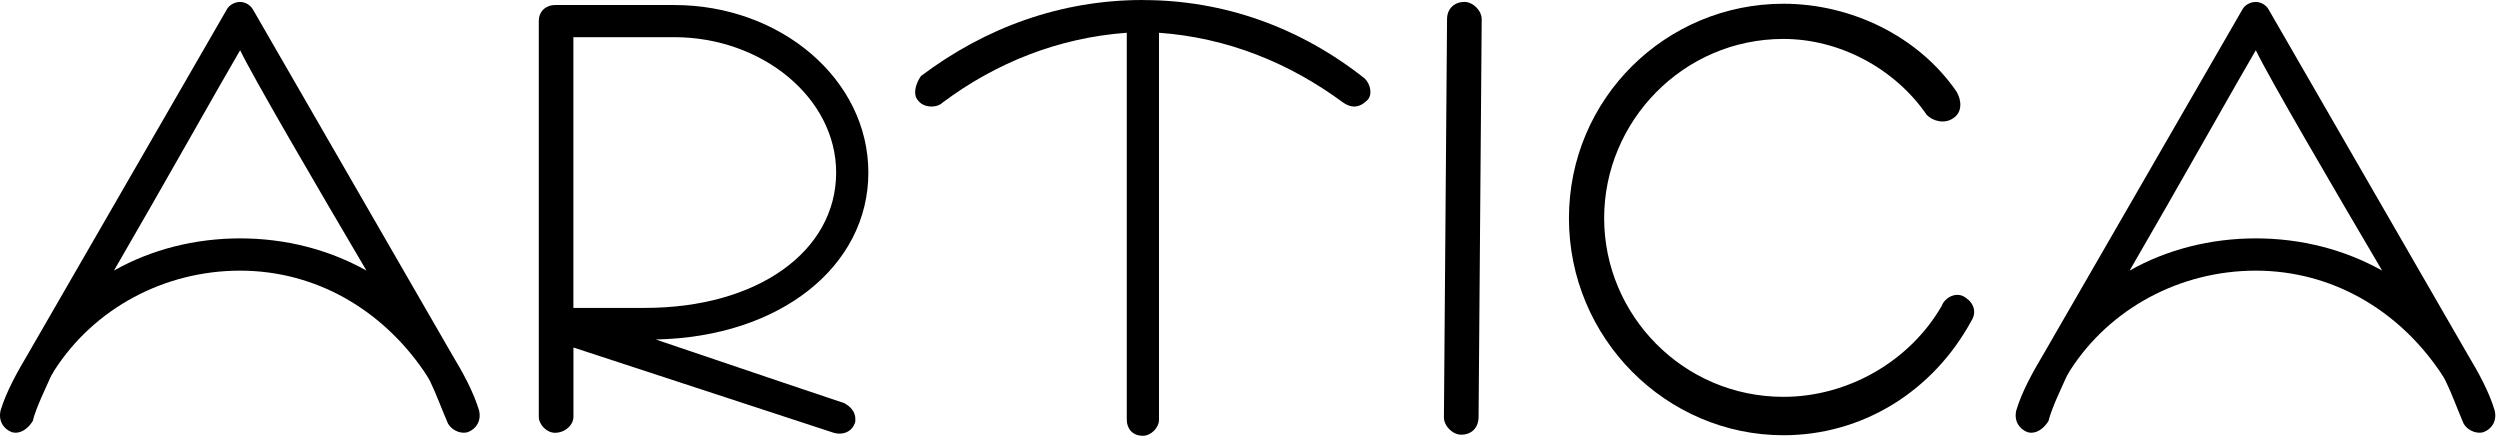 <svg width="436" height="76" viewBox="0 0 436 76" fill="none" xmlns="http://www.w3.org/2000/svg">
<path d="M41.88 0.343C40.908 0.343 39.936 0.877 39.51 1.73L4.858 61.767C2.926 65.014 1.077 68.356 0.105 71.579C-0.333 73.428 0.651 74.826 2.037 75.36C2.274 75.431 2.499 75.466 2.725 75.466C3.886 75.466 4.988 74.601 5.711 73.428C6.244 71.165 8.283 67.017 8.52 66.424C8.757 65.832 9.171 65.073 9.491 64.575C16.448 53.744 28.702 47.202 41.868 47.202C55.035 47.202 66.554 53.969 73.925 64.718C74.47 65.512 74.837 66.128 75.003 66.472C76.094 68.747 76.971 71.165 77.942 73.428C78.31 74.601 79.637 75.466 80.881 75.466C81.13 75.466 81.367 75.431 81.604 75.36C83.015 74.826 83.986 73.428 83.548 71.579C82.576 68.356 80.763 65.014 78.796 61.767L44.155 1.73C43.717 0.877 42.757 0.343 41.88 0.343ZM19.873 47.19C28.287 32.72 39.071 13.498 41.88 8.758C44.155 13.498 55.378 32.72 63.911 47.19C57.322 43.504 49.761 41.573 41.88 41.573C33.999 41.573 26.343 43.516 19.873 47.19Z" fill="black"/>
<path d="M393.401 0.343C392.43 0.343 391.47 0.877 391.031 1.73L356.379 61.767C354.447 65.014 352.599 68.356 351.639 71.579C351.2 73.428 352.184 74.826 353.57 75.36C353.807 75.431 354.033 75.466 354.27 75.466C355.431 75.466 356.533 74.601 357.256 73.428C357.789 71.165 359.828 67.017 360.065 66.424C360.302 65.832 360.716 65.073 361.036 64.575C367.993 53.744 380.247 47.202 393.413 47.202C406.58 47.202 418.111 53.969 425.47 64.718C426.015 65.512 426.382 66.128 426.537 66.472C427.627 68.747 428.504 71.165 429.464 73.428C429.831 74.601 431.158 75.466 432.415 75.466C432.663 75.466 432.9 75.431 433.137 75.36C434.548 74.826 435.52 73.428 435.069 71.579C434.109 68.356 432.284 65.014 430.329 61.767L395.689 1.73C395.25 0.877 394.29 0.343 393.413 0.343M371.406 47.19C379.82 32.72 390.605 13.498 393.413 8.758C395.689 13.498 406.911 32.72 415.444 47.19C408.855 43.504 401.294 41.573 393.413 41.573C385.532 41.573 377.877 43.516 371.406 47.19Z" fill="black"/>
<path d="M149.166 73.108V73.535C148.621 75.479 146.796 75.905 145.398 75.478L100.009 60.606V72.682C100.009 74.08 98.61 75.478 96.773 75.478C95.375 75.478 93.965 74.08 93.965 72.682V3.674C93.965 1.837 95.363 0.877 96.773 0.877H117.584C136.13 0.877 151.442 13.818 151.442 30.101C151.442 46.385 136.13 58.781 114.36 59.207C129.245 64.279 147.247 70.311 147.247 70.311C148.218 70.857 149.178 71.71 149.178 73.12L149.166 73.108ZM112.512 53.697C132.03 53.697 145.824 43.884 145.824 30.09C145.824 17.042 132.883 6.482 117.572 6.482H99.997V53.708H112.5L112.512 53.697Z" fill="black"/>
<path d="M199.319 0.012C213.445 0.012 226.706 4.752 238.024 13.7C238.996 14.671 239.422 16.497 238.462 17.468C237.064 18.867 235.654 18.867 234.255 17.895C224.763 10.891 213.99 6.577 202.128 5.712V73.203C202.128 74.602 200.729 76 199.319 76C197.375 76 196.51 74.602 196.51 73.203V5.712C184.647 6.577 173.756 10.891 164.382 17.895C163.411 18.867 161.04 18.867 160.069 17.468C159.203 16.497 159.63 14.659 160.614 13.261C171.931 4.74 185.086 0 199.319 0V0.012Z" fill="black"/>
<path d="M255.387 0.332C256.893 0.332 258.409 1.837 258.409 3.354L257.864 72.789C257.864 74.294 256.892 75.811 254.842 75.811C253.337 75.811 251.82 74.306 251.82 72.789L252.365 3.354C252.365 1.411 253.764 0.332 255.387 0.332Z" fill="black"/>
<path d="M311.027 0.652C322.771 0.652 334.527 6.257 341.211 15.963C342.183 17.587 342.183 19.625 340.666 20.597C339.161 21.675 337.11 21.142 336.032 20.052C330.426 11.863 320.721 6.79 311.027 6.79C293.558 6.79 279.764 21.13 279.764 38.053C279.764 54.976 293.558 69.209 311.027 69.209C322.237 69.209 333.022 63.059 338.627 53.365C339.172 51.86 341.211 50.781 342.728 51.86C344.245 52.831 344.778 54.443 343.806 55.96C337.122 68.249 324.833 75.905 311.038 75.905C290.548 75.905 273.625 58.982 273.625 38.065C273.625 17.148 290.548 0.652 311.038 0.652H311.027Z" fill="black"/>
</svg>
